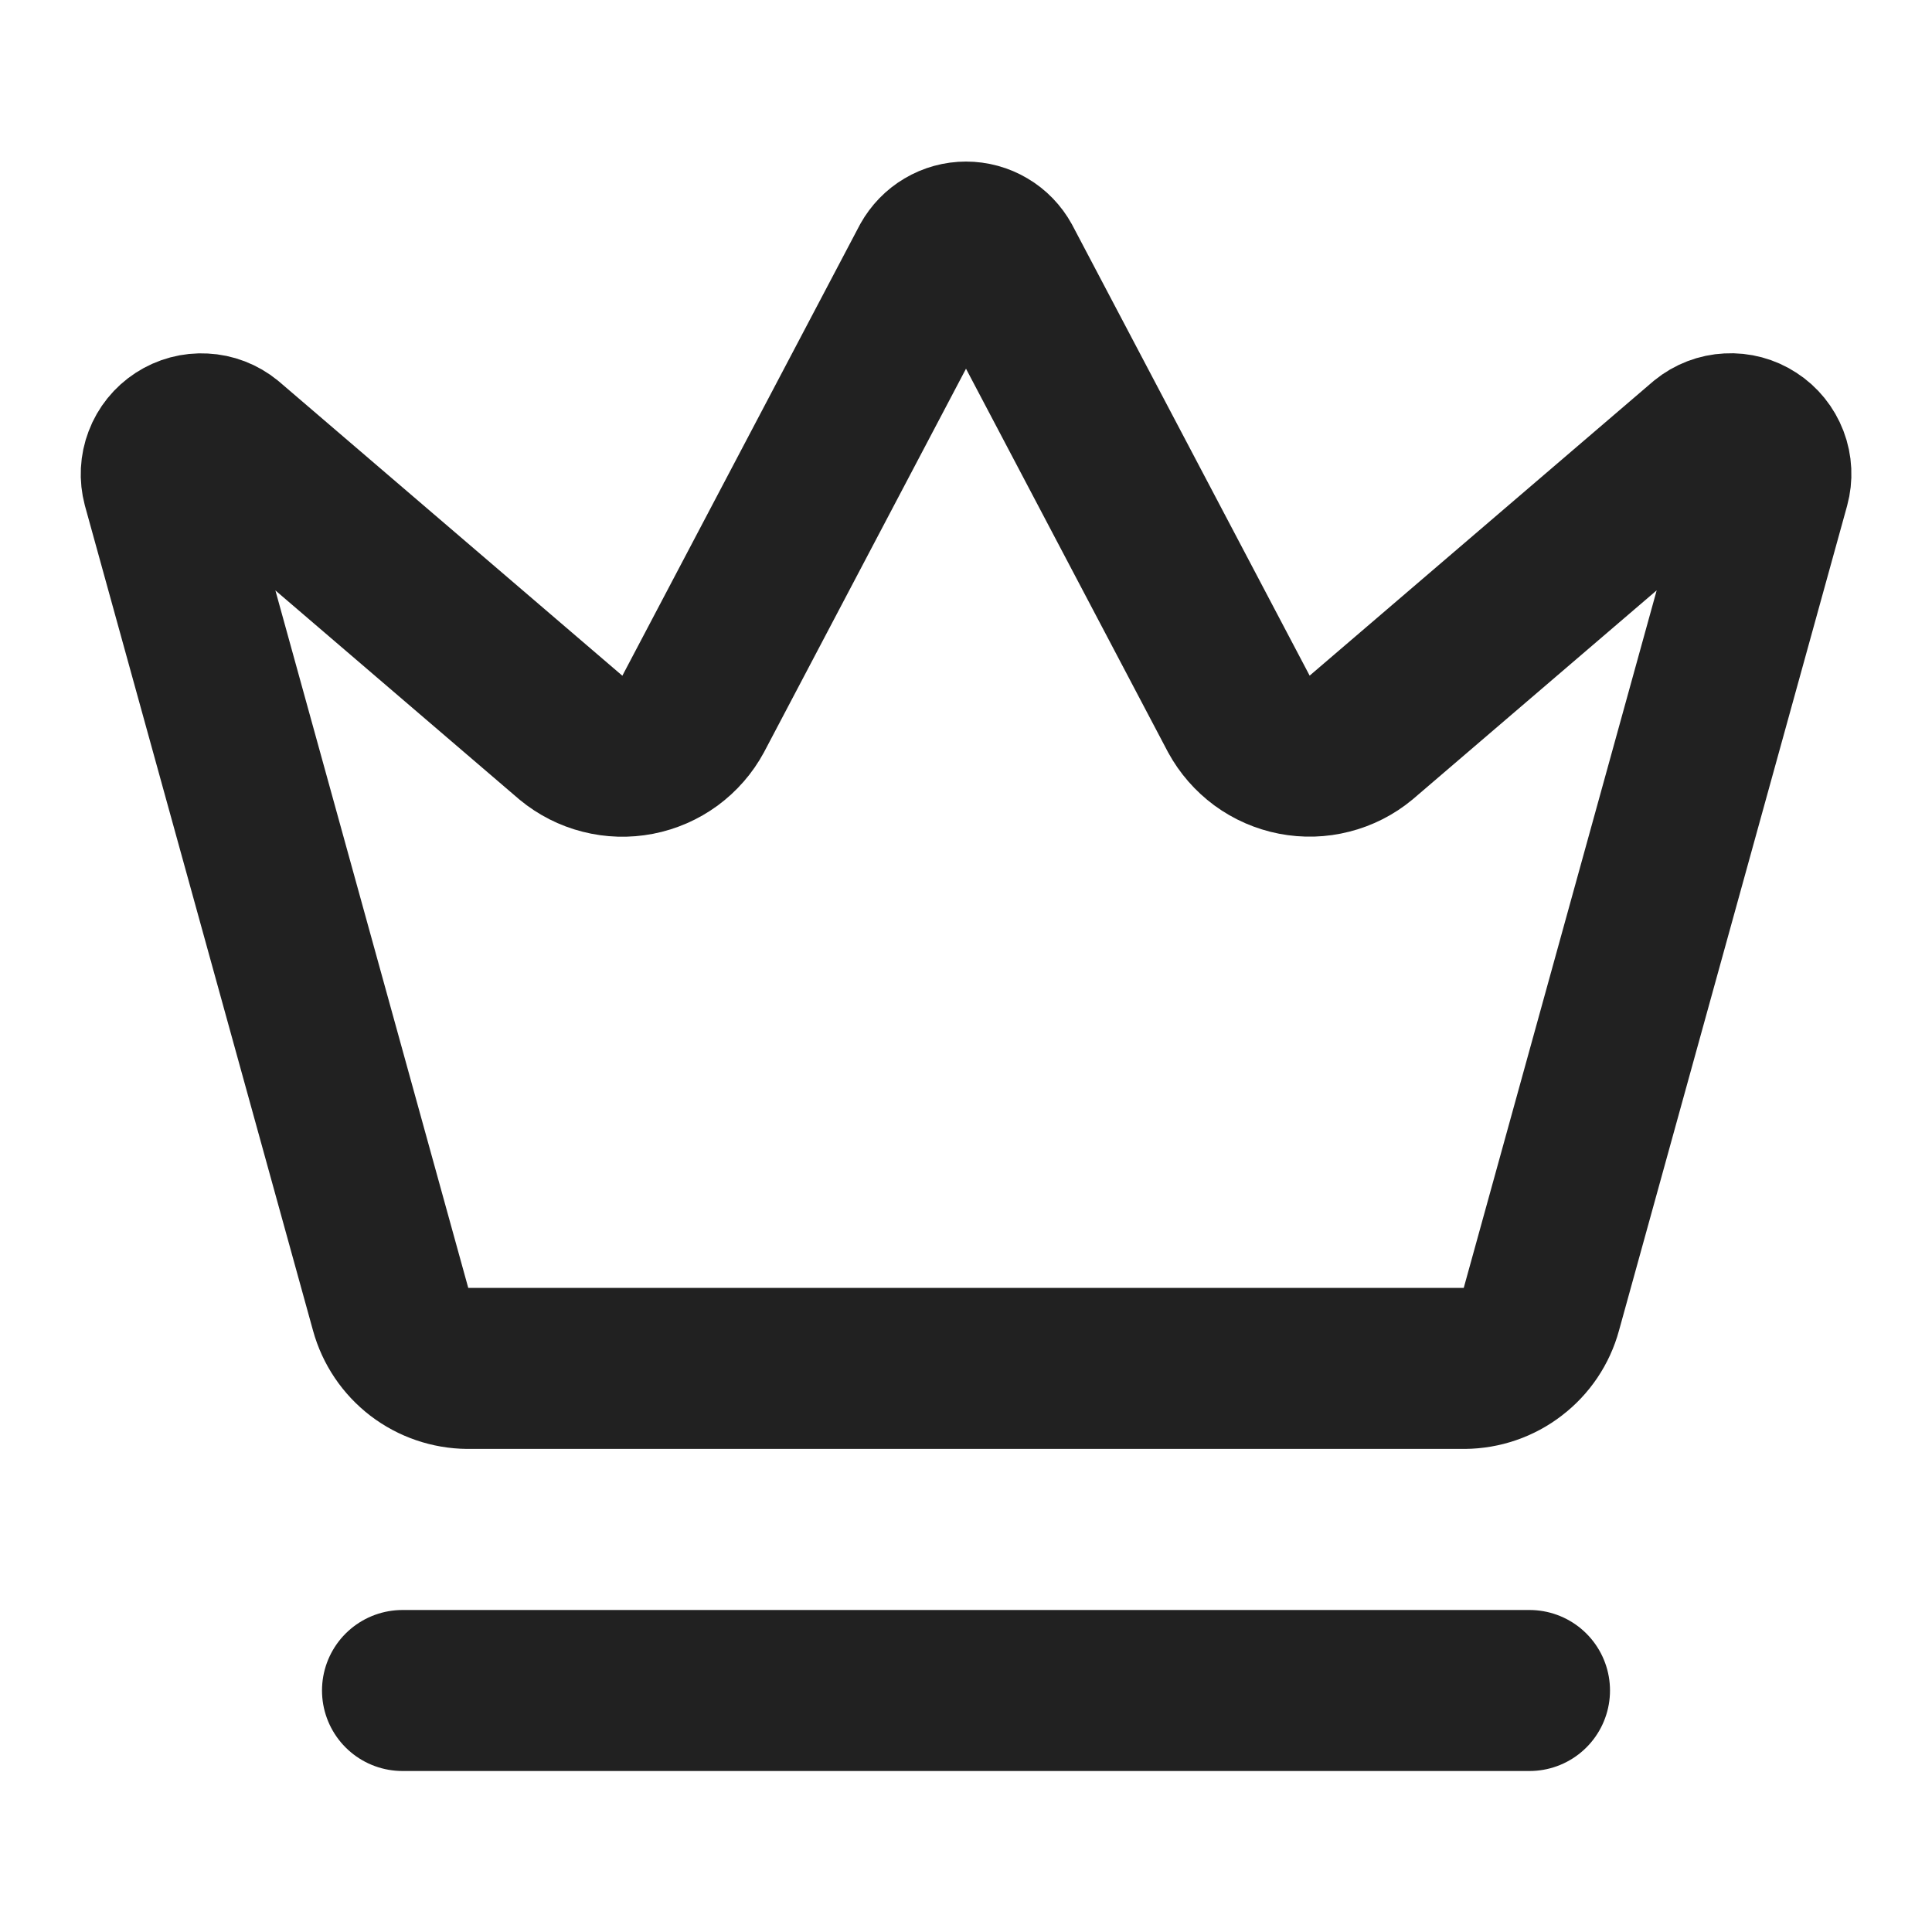 <?xml version="1.0" encoding="UTF-8"?> <svg xmlns="http://www.w3.org/2000/svg" width="24" height="24" viewBox="0 0 24 24" fill="none"><path d="M11.562 3.266C11.606 3.188 11.669 3.122 11.746 3.077C11.823 3.031 11.911 3.007 12 3.007C12.09 3.007 12.178 3.031 12.255 3.077C12.332 3.122 12.395 3.188 12.438 3.266L15.39 8.87C15.461 9 15.559 9.112 15.678 9.2C15.797 9.287 15.934 9.347 16.079 9.375C16.224 9.403 16.373 9.399 16.516 9.362C16.659 9.326 16.793 9.258 16.906 9.164L21.183 5.5C21.265 5.433 21.367 5.394 21.472 5.389C21.578 5.383 21.683 5.411 21.771 5.469C21.86 5.526 21.928 5.611 21.966 5.71C22.004 5.809 22.009 5.917 21.981 6.019L19.147 16.265C19.09 16.475 18.965 16.66 18.792 16.792C18.62 16.925 18.409 16.997 18.191 16.999H5.81C5.593 16.997 5.382 16.925 5.209 16.793C5.036 16.66 4.911 16.475 4.853 16.265L2.02 6.02C1.993 5.918 1.998 5.81 2.036 5.711C2.073 5.612 2.142 5.527 2.23 5.47C2.319 5.412 2.424 5.384 2.529 5.39C2.635 5.395 2.736 5.434 2.818 5.501L7.094 9.165C7.208 9.259 7.341 9.327 7.484 9.363C7.628 9.4 7.777 9.404 7.922 9.376C8.067 9.348 8.204 9.288 8.323 9.201C8.442 9.113 8.54 9.001 8.61 8.871L11.562 3.266Z" stroke="#212121" stroke-width="2" stroke-linecap="round" stroke-linejoin="round"></path><path d="M5 21H19" stroke="#212121" stroke-width="2" stroke-linecap="round" stroke-linejoin="round"></path></svg> 